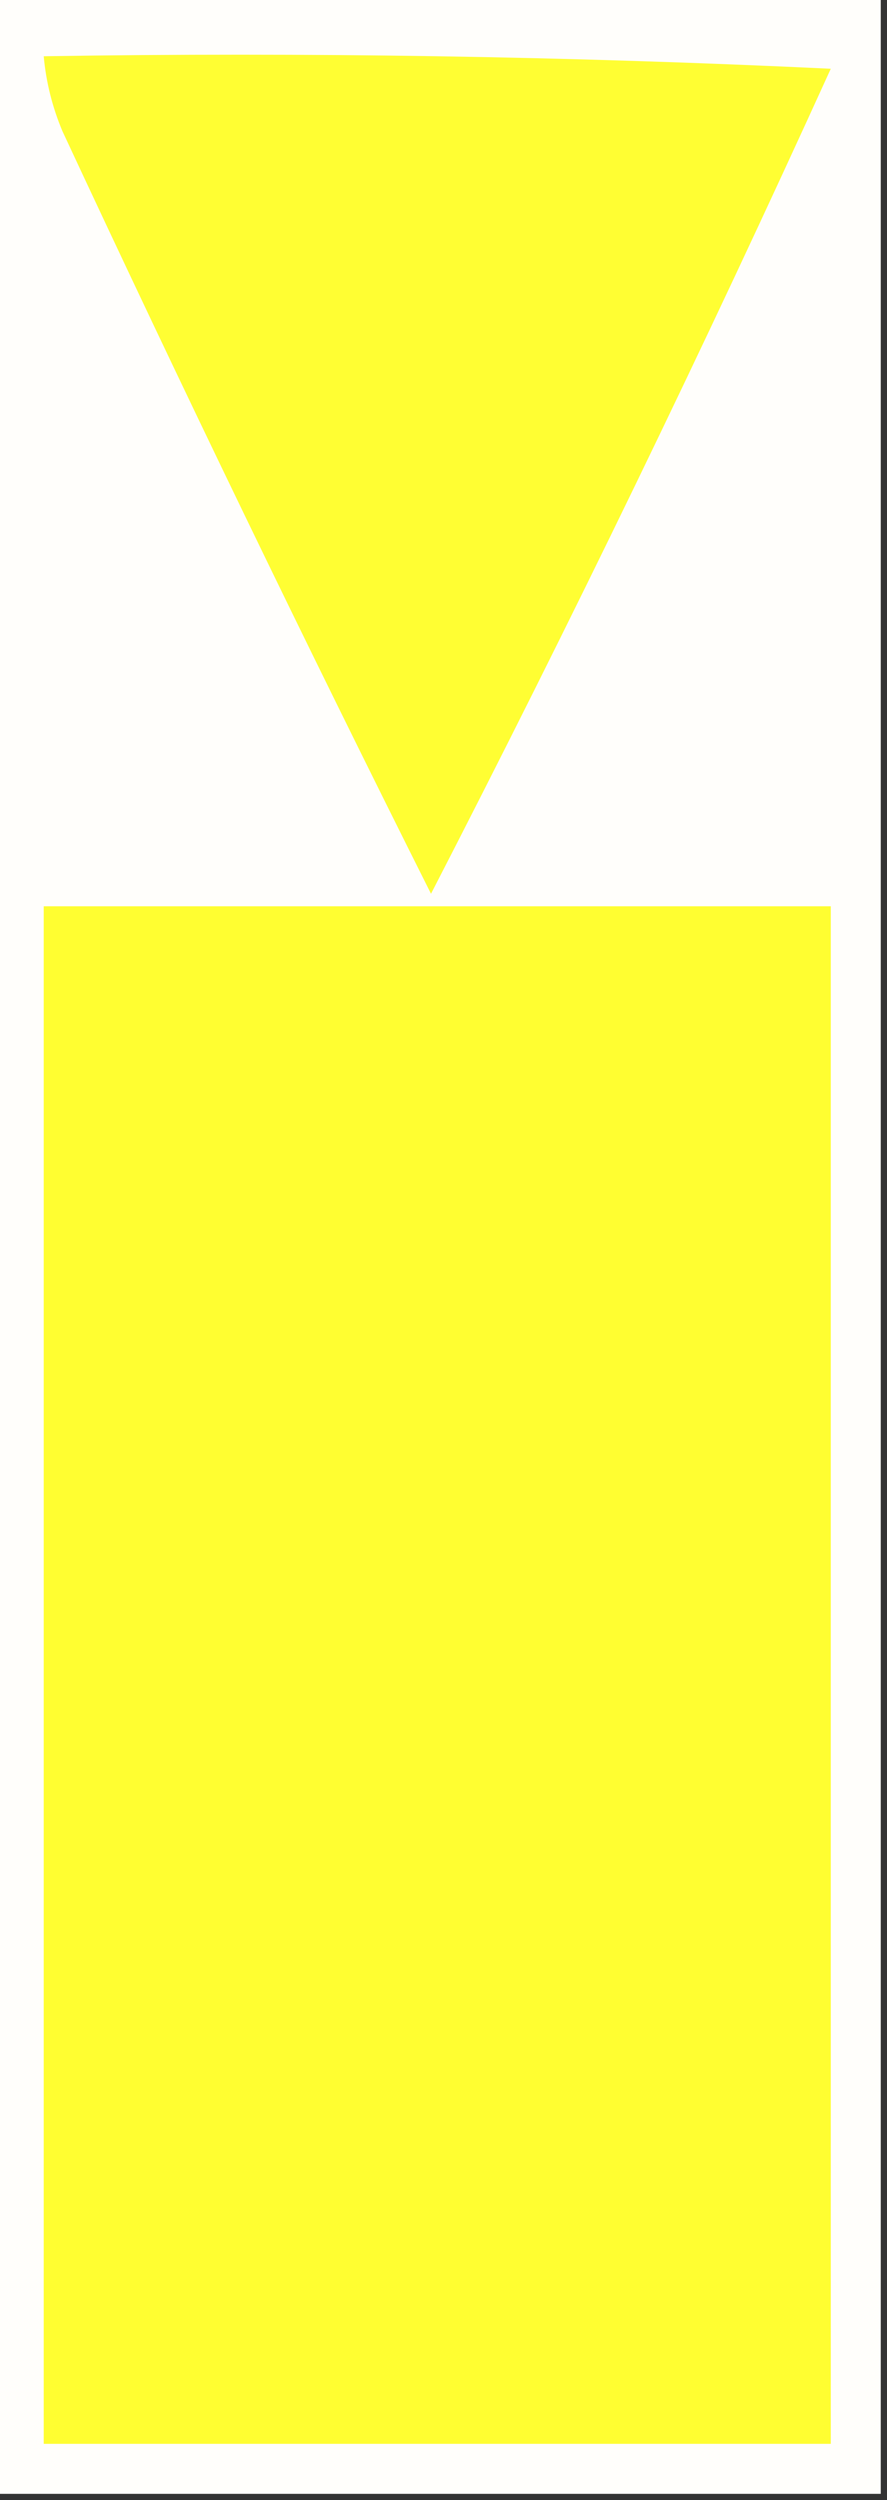 <?xml version="1.0" encoding="UTF-8"?>
<!DOCTYPE svg PUBLIC "-//W3C//DTD SVG 1.1//EN" "http://www.w3.org/Graphics/SVG/1.1/DTD/svg11.dtd">
<svg xmlns="http://www.w3.org/2000/svg" version="1.1" width="71px" height="200px" style="shape-rendering:geometricPrecision; text-rendering:geometricPrecision; image-rendering:optimizeQuality; fill-rule:evenodd; clip-rule:evenodd" xmlns:xlink="http://www.w3.org/1999/xlink">
<rect width="100%" height="100%" fill="#333333" stroke="none"/>
<g><path style="opacity:1" fill="#fffefb" d="M -0.5,-0.5 C 23.167,-0.5 46.833,-0.5 70.5,-0.5C 70.5,66.167 70.5,132.833 70.5,199.5C 46.833,199.5 23.167,199.5 -0.5,199.5C -0.5,132.833 -0.5,66.167 -0.5,-0.5 Z"/></g>
<g><path style="opacity:1" fill="#fffe33" d="M 3.5,4.5 C 24.511,4.167 45.511,4.5 66.5,5.5C 56.362,27.776 45.695,49.776 34.5,71.5C 24.385,51.331 14.551,30.998 5,10.5C 4.187,8.564 3.687,6.564 3.5,4.5 Z"/></g>
<g><path style="opacity:1" fill="#fffe31" d="M 3.5,72.5 C 24.5,72.5 45.5,72.5 66.5,72.5C 66.5,113.5 66.5,154.5 66.5,195.5C 45.5,195.5 24.5,195.5 3.5,195.5C 3.5,154.5 3.5,113.5 3.5,72.5 Z"/></g>
</svg>
